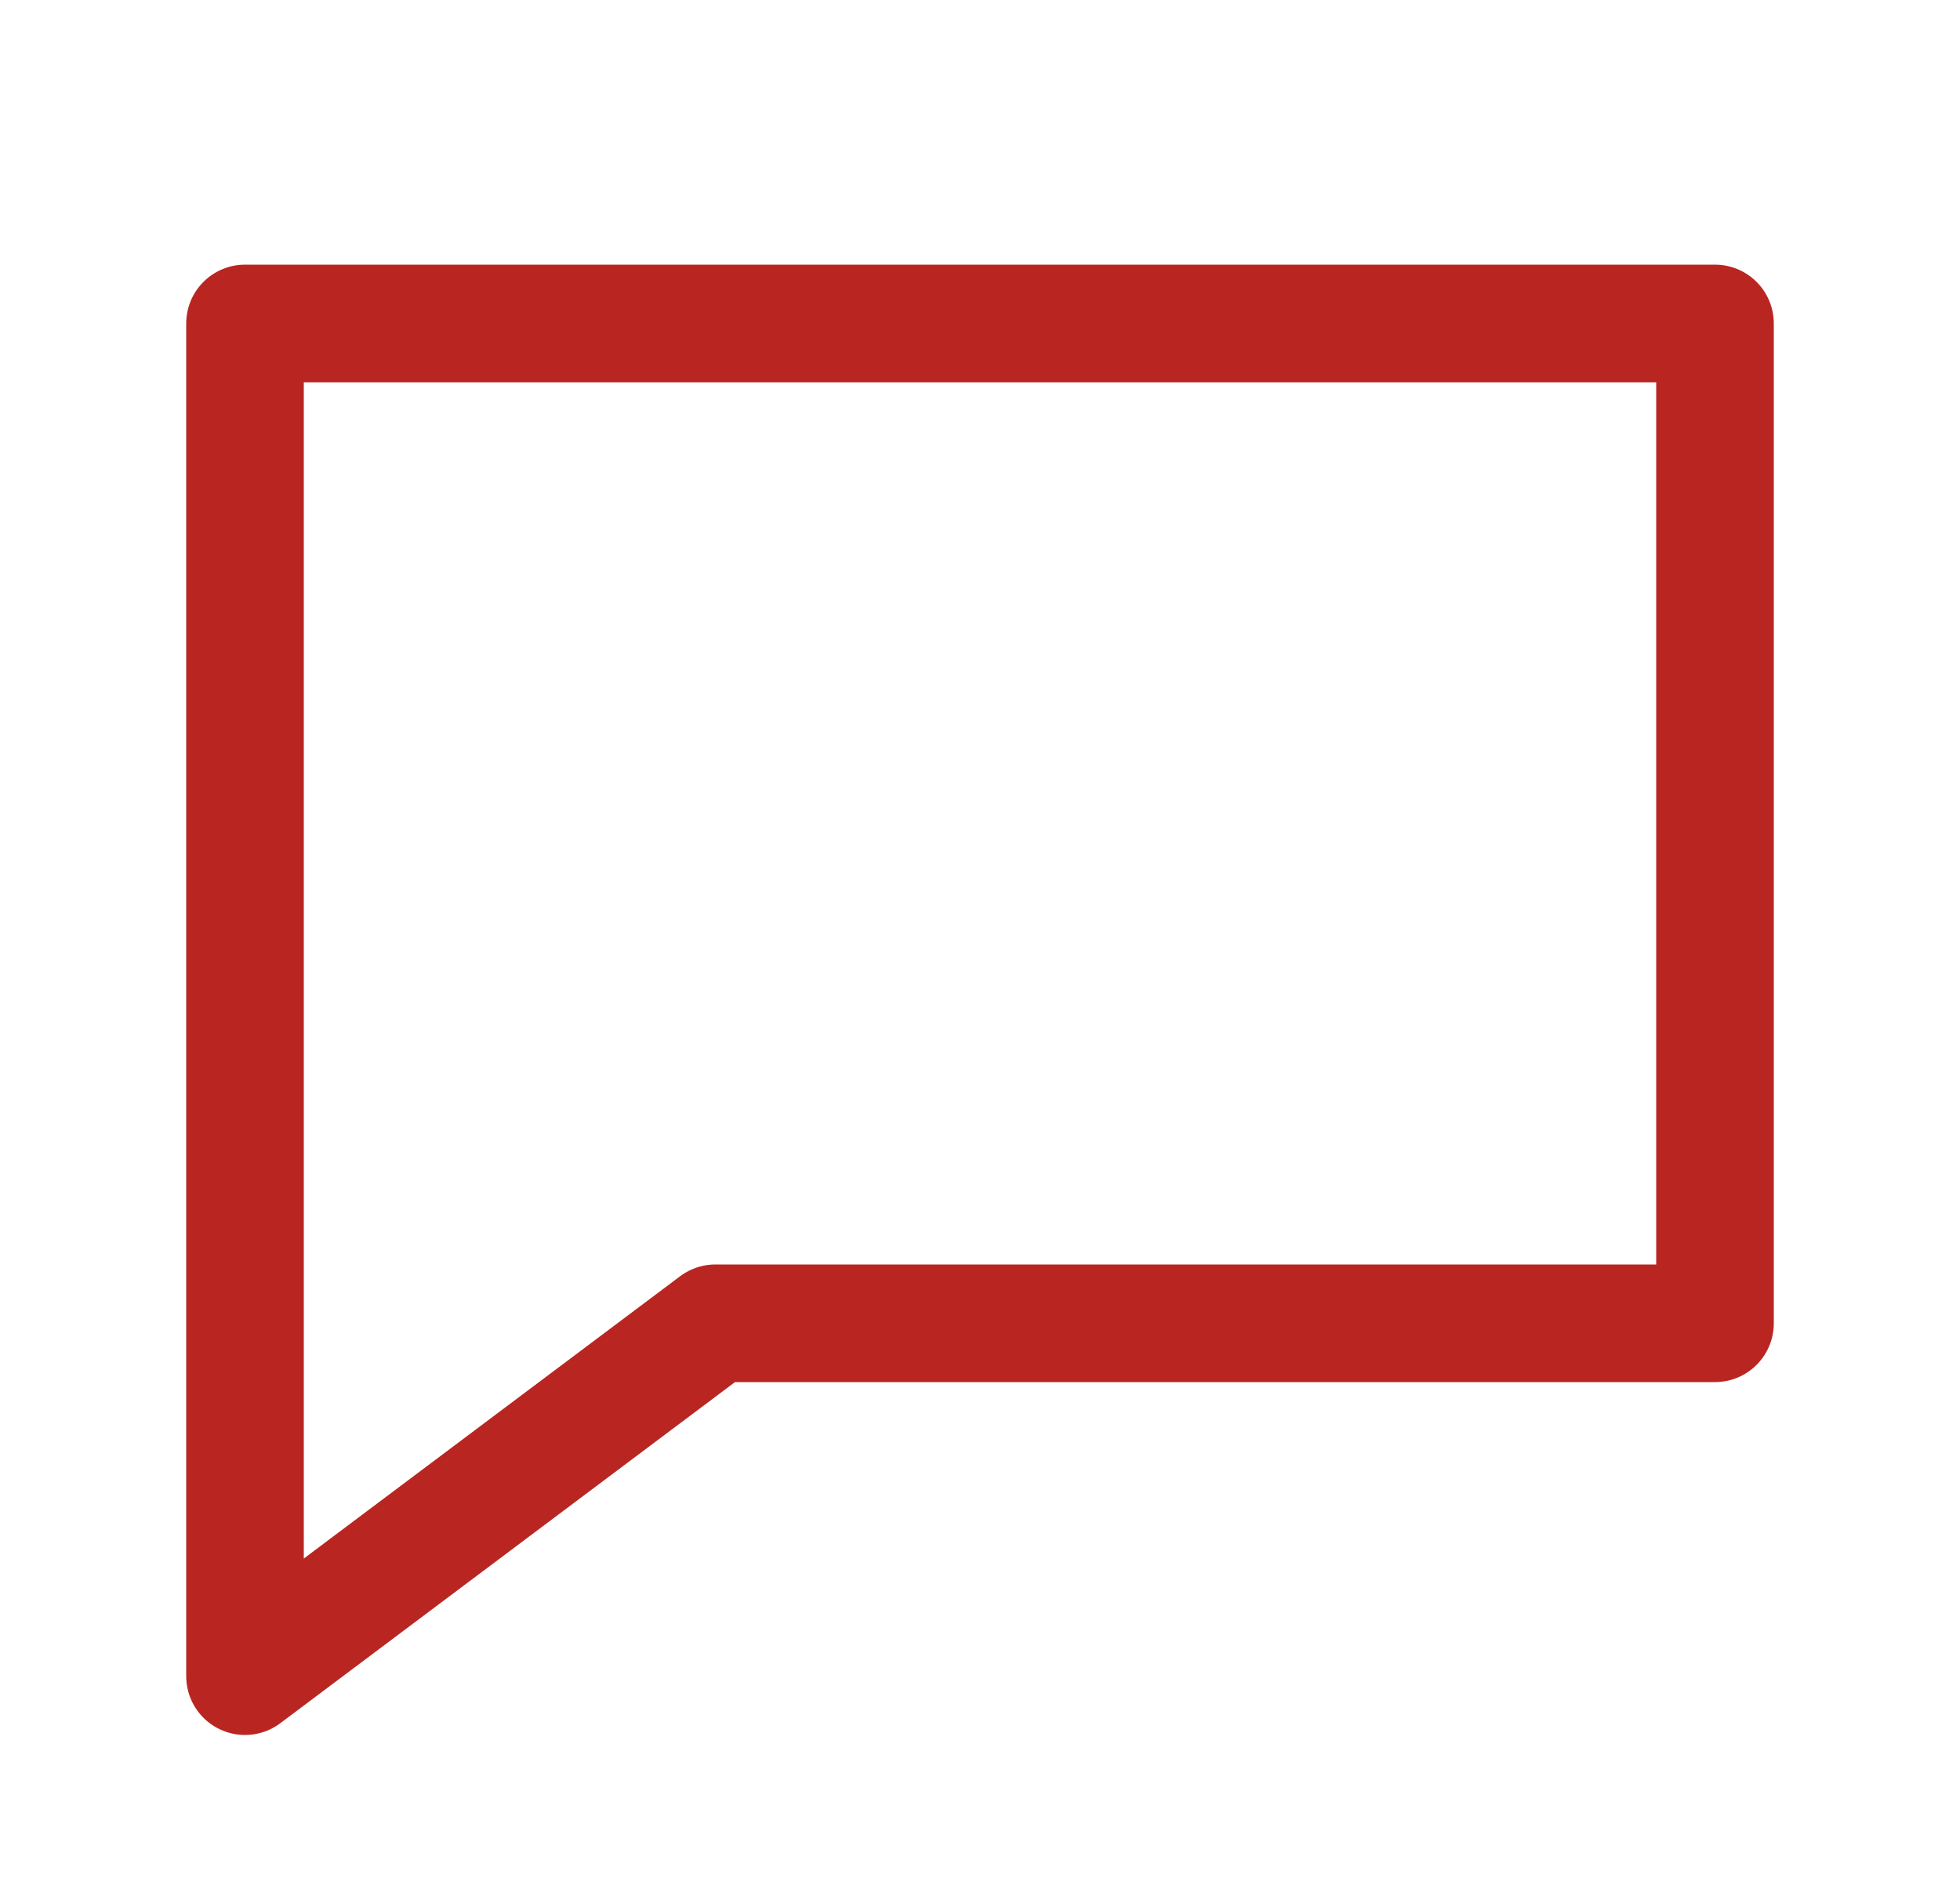 <svg width="25" height="24" viewBox="0 0 25 24" fill="none" xmlns="http://www.w3.org/2000/svg">
<path d="M3.125 21.375V4.125H21.875V16.875H9.125L3.125 21.375Z" stroke="#B92621" stroke-width="1.5" stroke-linecap="round" stroke-linejoin="round"/>
</svg>
